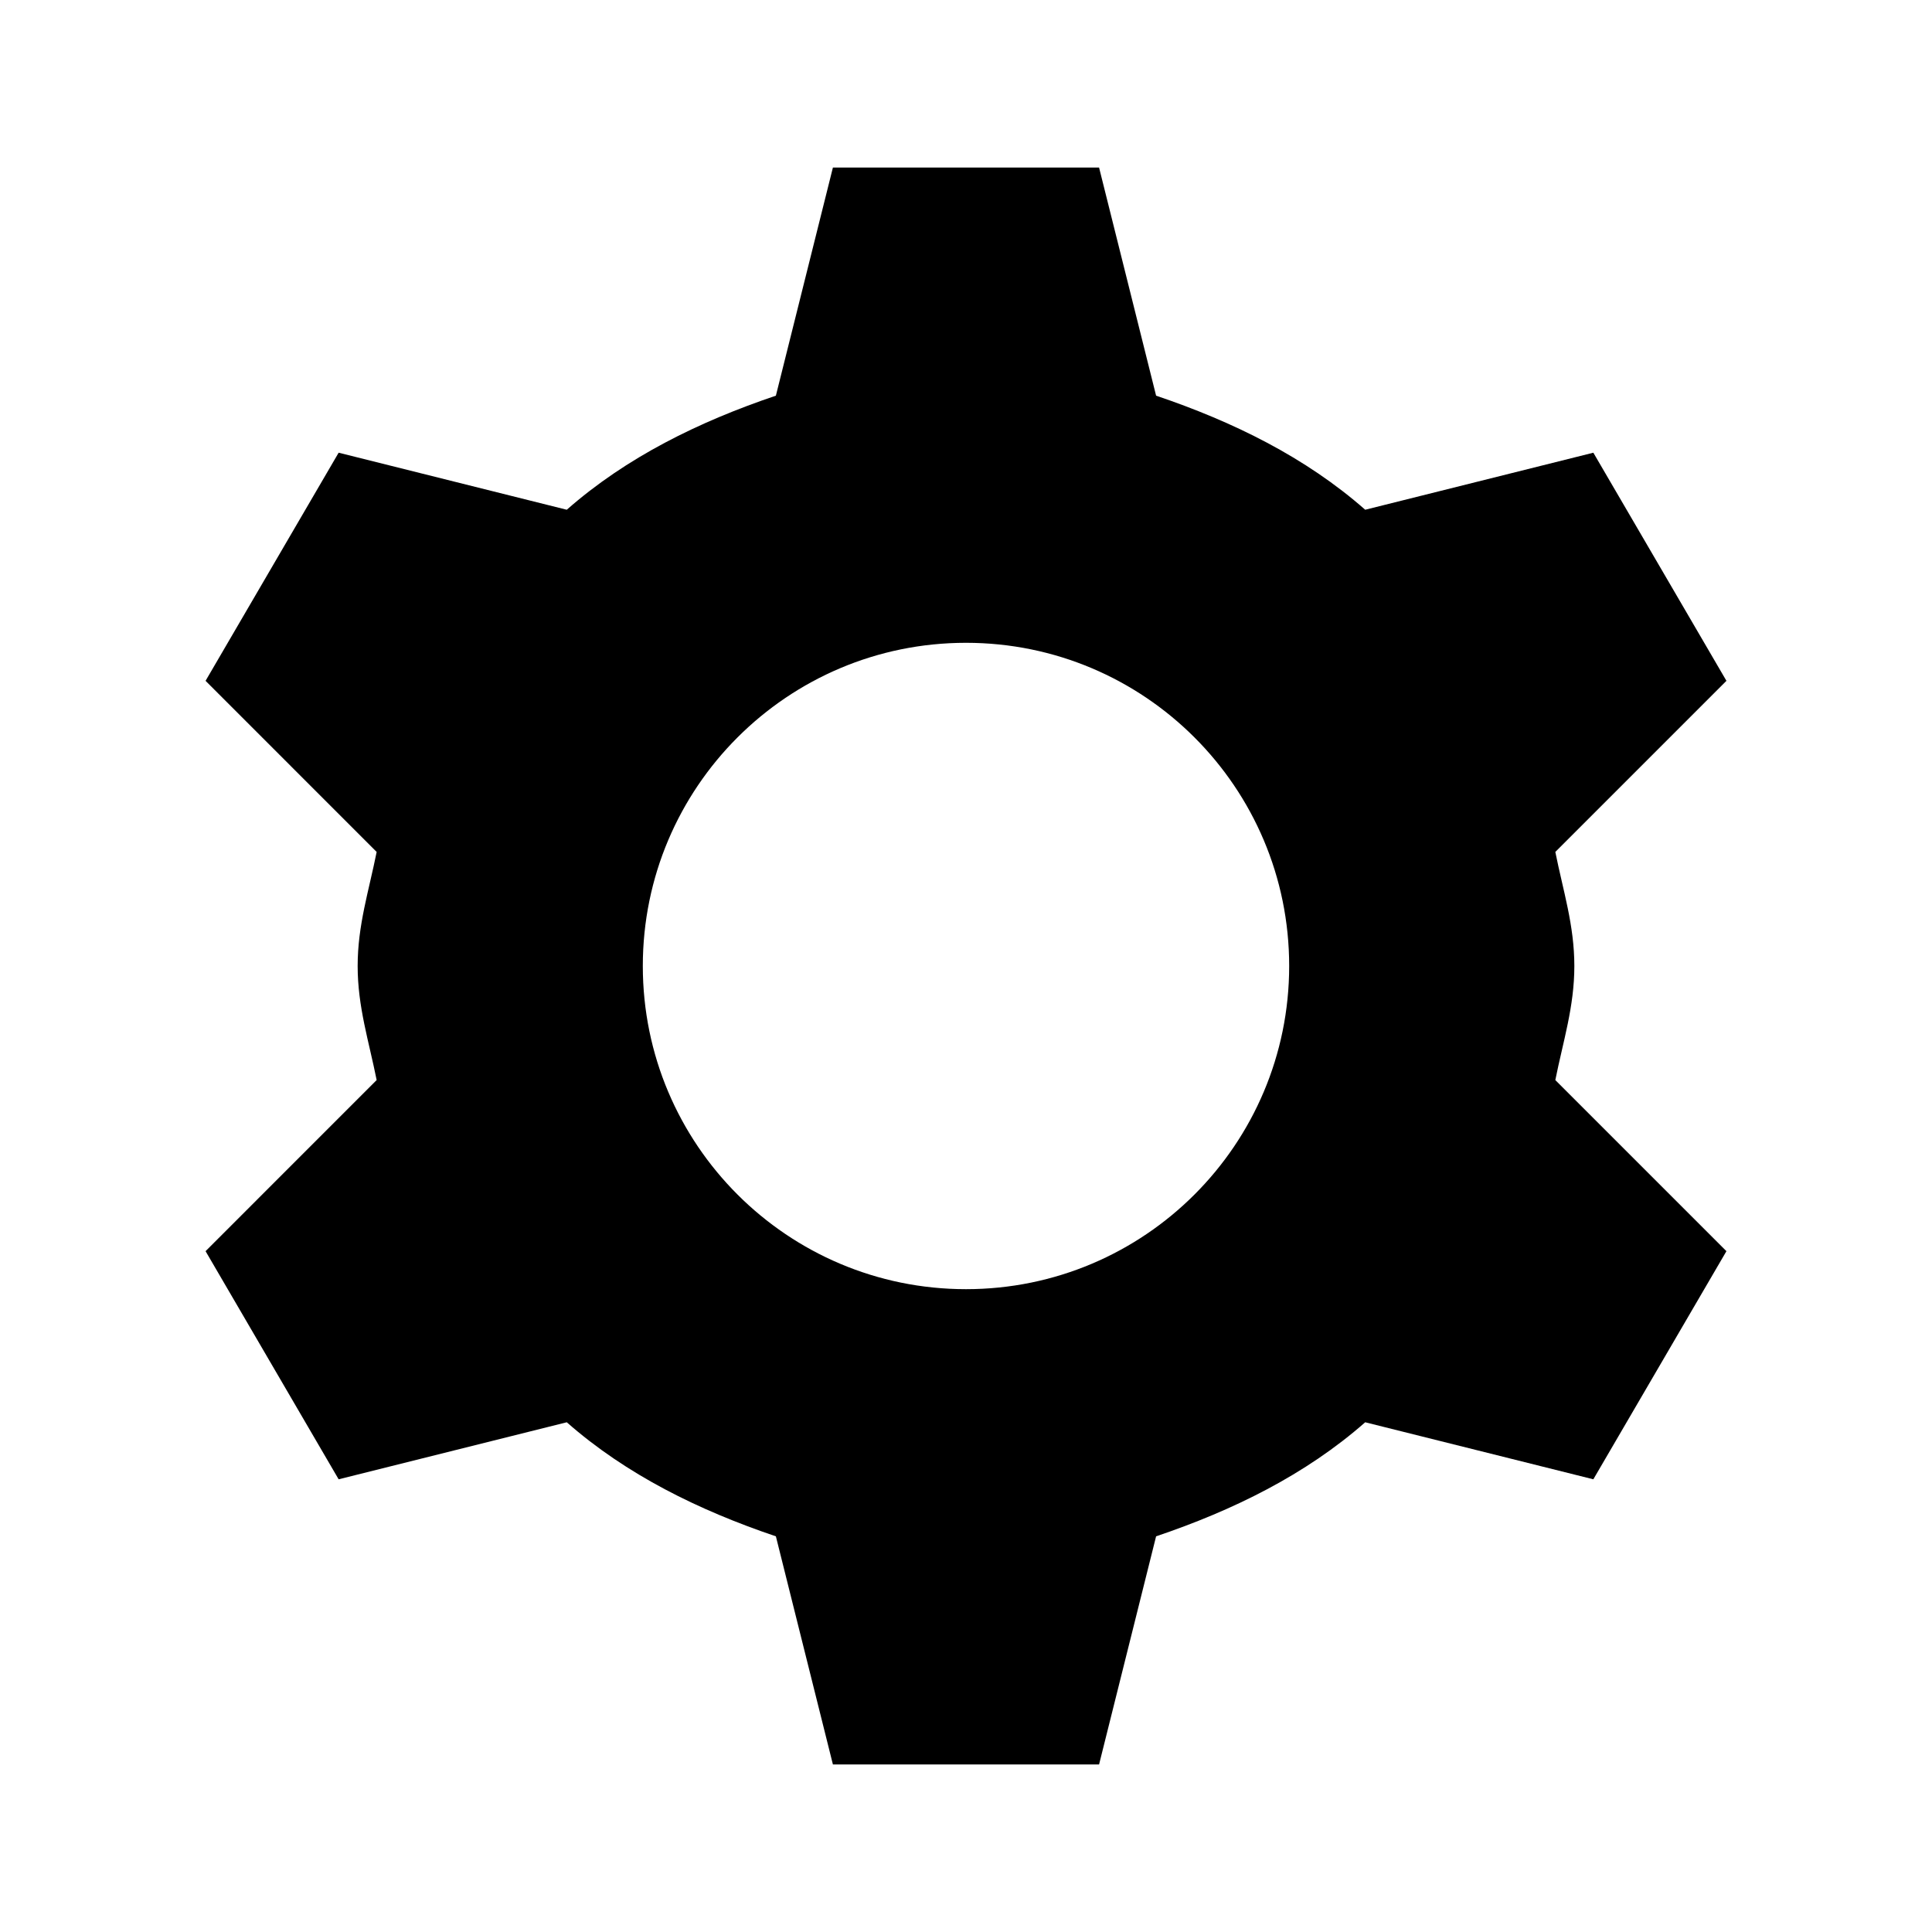 <?xml version="1.0" encoding="UTF-8"?>
<!-- Uploaded to: SVG Repo, www.svgrepo.com, Generator: SVG Repo Mixer Tools -->
<svg fill="#000000" width="800px" height="800px" version="1.1" viewBox="144 144 512 512" xmlns="http://www.w3.org/2000/svg">
 <path d="m364.73 188.4-15.113 60.457c-20.398 6.891-39.598 16.316-55.418 30.23l-60.457-15.117-35.266 60.457 45.34 45.344c-2.043 10.25-5.035 19.379-5.035 30.23 0 10.848 2.992 19.977 5.035 30.227l-45.34 45.344 35.266 60.457 60.457-15.113c15.82 13.91 35.02 23.336 55.418 30.227l15.113 60.457h70.535l15.113-60.457c20.398-6.891 39.598-16.316 55.418-30.227l60.457 15.113 35.27-60.457-45.344-45.344c2.043-10.25 5.039-19.379 5.039-30.227 0-10.852-2.996-19.98-5.039-30.23l45.344-45.344-35.27-60.457-60.457 15.117c-15.82-13.914-35.02-23.34-55.418-30.23l-15.113-60.457zm35.27 125.95c47.301 0 85.645 38.344 85.645 85.648 0 47.301-38.344 85.645-85.645 85.645-47.305 0-85.648-38.344-85.648-85.645 0-47.305 38.344-85.648 85.648-85.648z"/>
</svg>